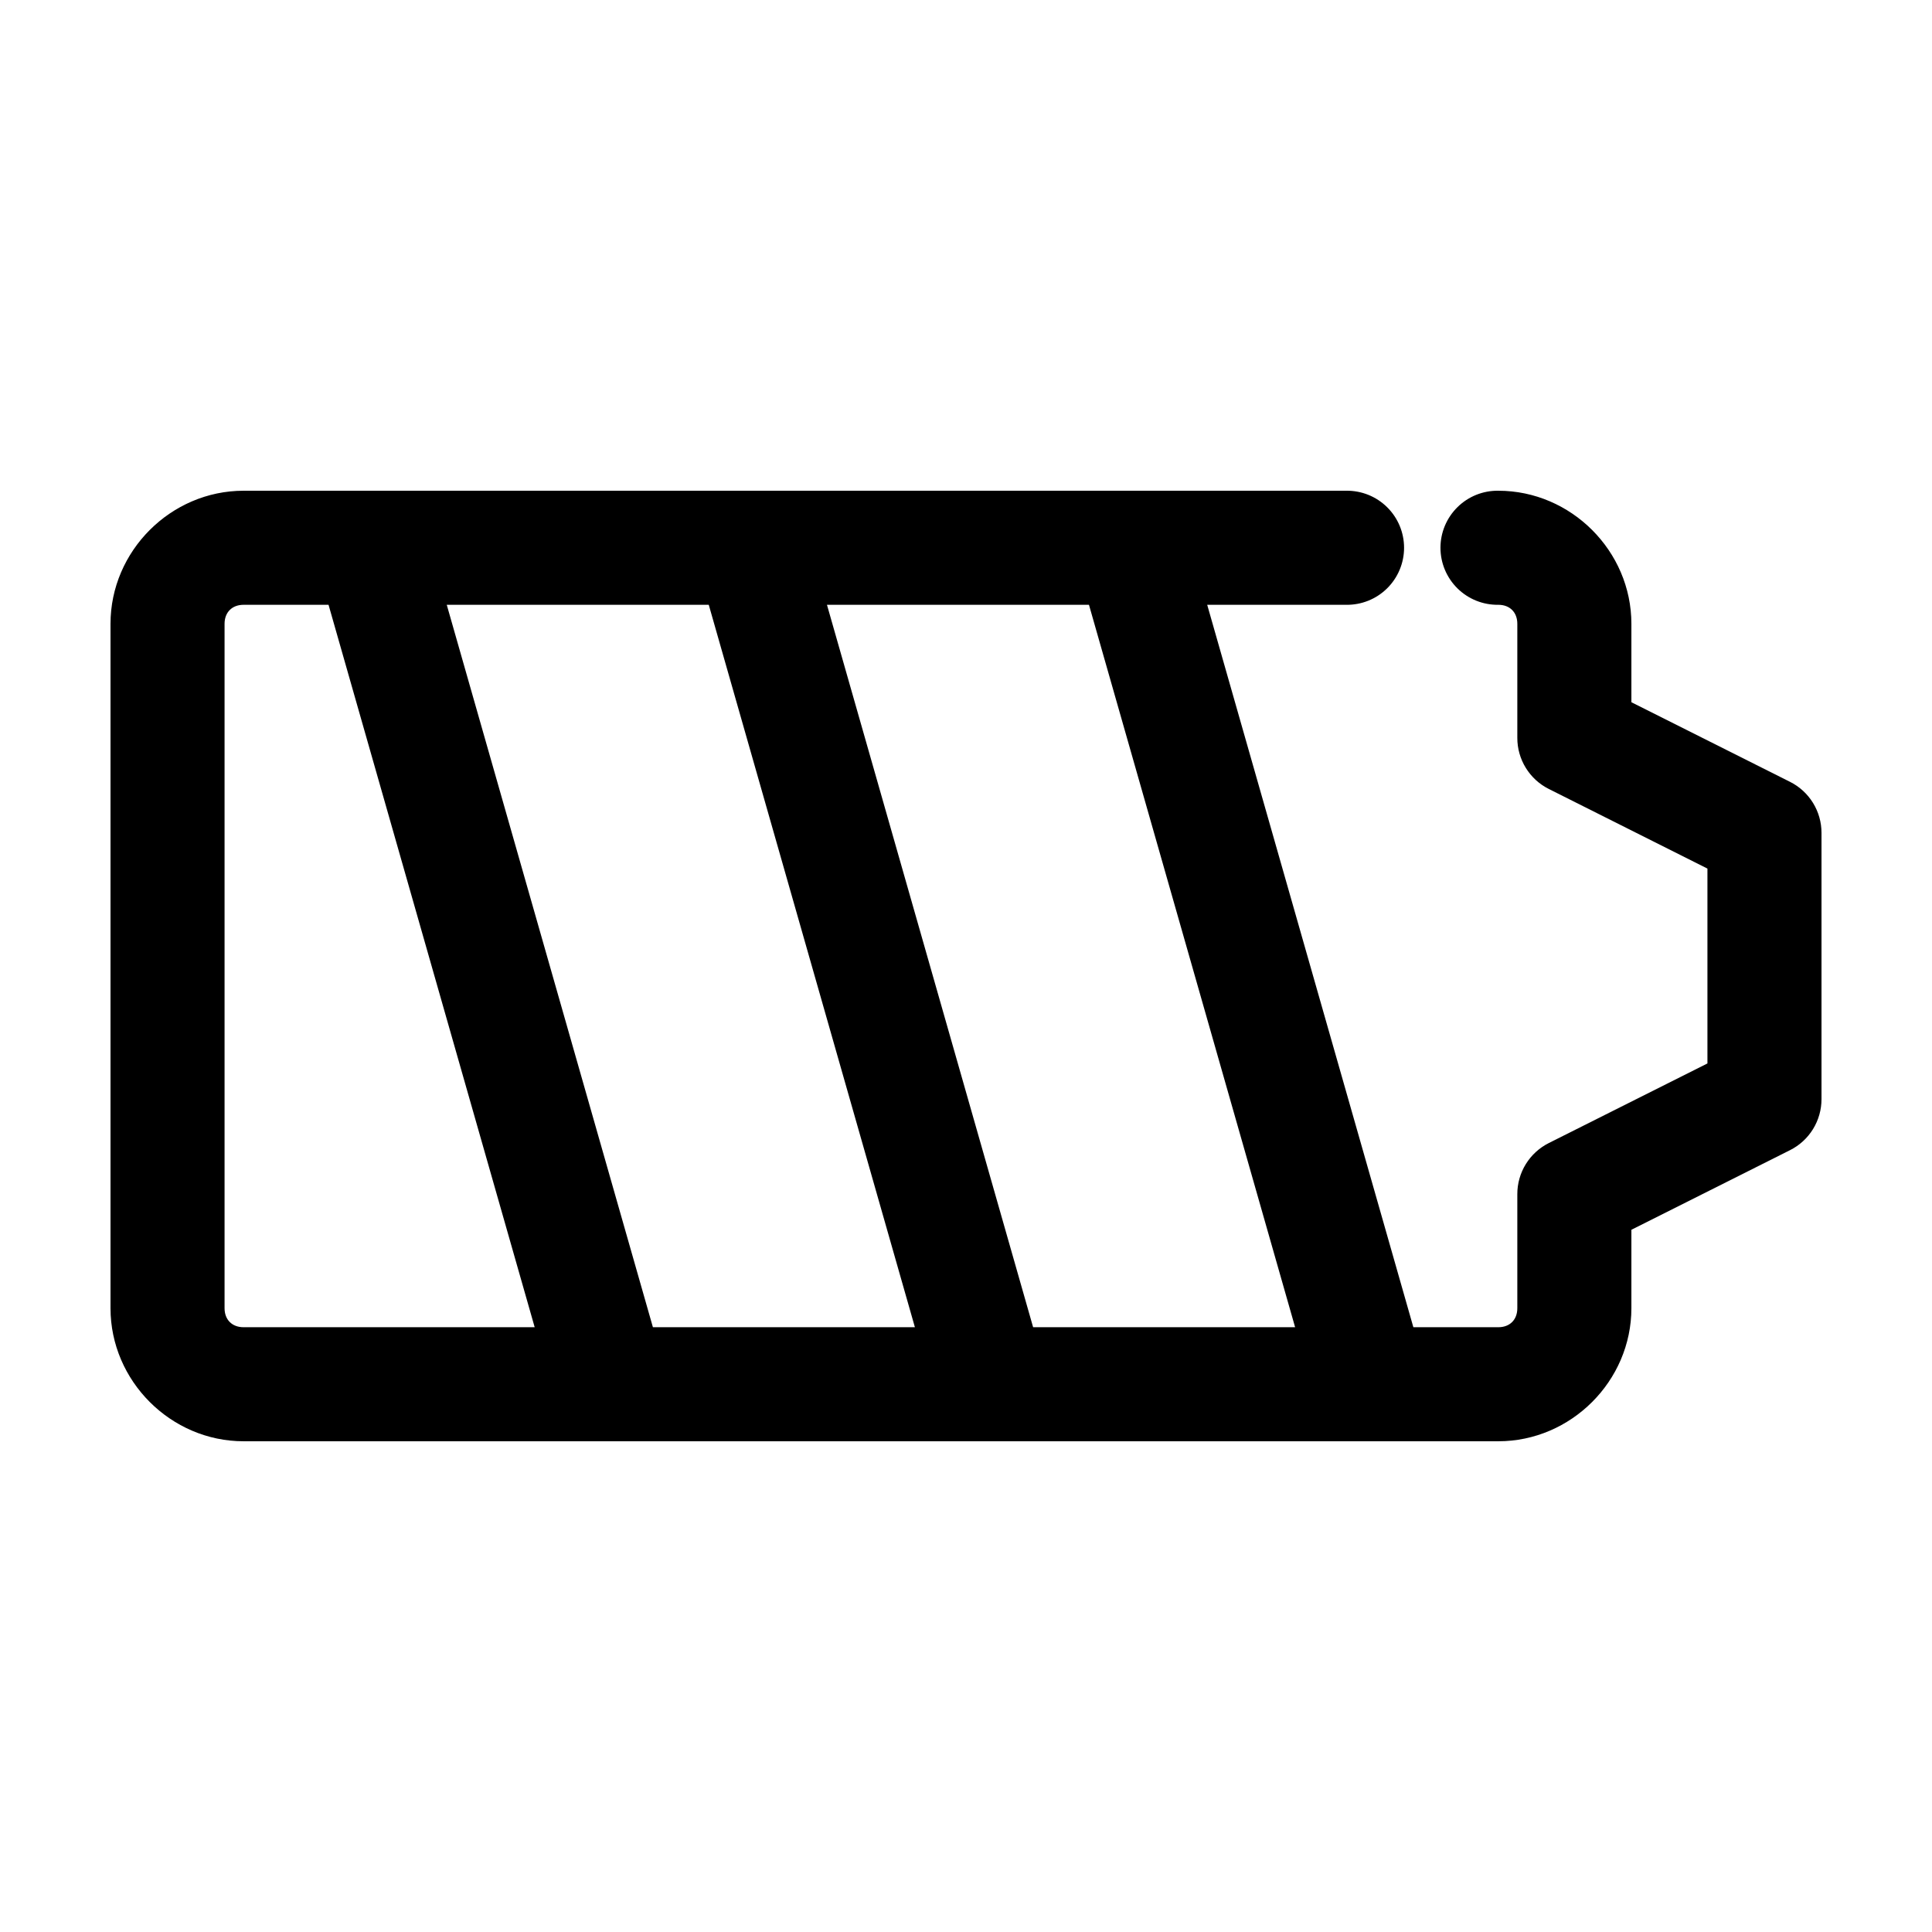 <?xml version="1.0" encoding="UTF-8"?>
<!-- Uploaded to: SVG Repo, www.svgrepo.com, Generator: SVG Repo Mixer Tools -->
<svg fill="#000000" width="800px" height="800px" version="1.1" viewBox="144 144 512 512" xmlns="http://www.w3.org/2000/svg">
 <path d="m208.55 274.05c-19.277 0-35.266 15.988-35.266 35.266v181.37c0 19.277 15.988 35.266 35.266 35.266h332.52c19.273 0 35.266-15.988 35.266-35.266v-20.781l42.035-21.098c2.512-1.258 4.625-3.191 6.098-5.582 1.473-2.394 2.254-5.148 2.246-7.957v-70.535c0.008-2.809-0.773-5.562-2.246-7.953-1.473-2.394-3.586-4.328-6.098-5.586l-42.035-21.098v-20.781c0-19.277-15.992-35.266-35.266-35.266-4.047-0.059-7.945 1.508-10.828 4.352-2.879 2.84-4.504 6.715-4.504 10.762s1.625 7.922 4.504 10.766c2.883 2.84 6.781 4.406 10.828 4.348 3.051 0 5.035 1.988 5.035 5.039v30.23c-0.004 2.809 0.773 5.562 2.25 7.953 1.473 2.394 3.586 4.328 6.098 5.586l42.035 21.098v51.641l-42.035 21.094c-2.512 1.262-4.625 3.195-6.098 5.586-1.477 2.391-2.254 5.144-2.25 7.957v30.227c0 3.055-1.984 5.039-5.035 5.039h-22.516l-54.633-191.45h36.844c4.043 0.059 7.945-1.508 10.824-4.348 2.883-2.844 4.504-6.719 4.504-10.766s-1.621-7.922-4.504-10.762c-2.879-2.844-6.781-4.41-10.824-4.352zm0 30.227h22.516l54.629 191.45h-77.145c-3.051 0-5.039-1.984-5.039-5.039v-181.37c0-3.051 1.988-5.039 5.039-5.039zm53.844 0h69.434l54.629 191.45h-69.43zm100.76 0h69.434l54.629 191.45h-69.43z"/>
</svg>